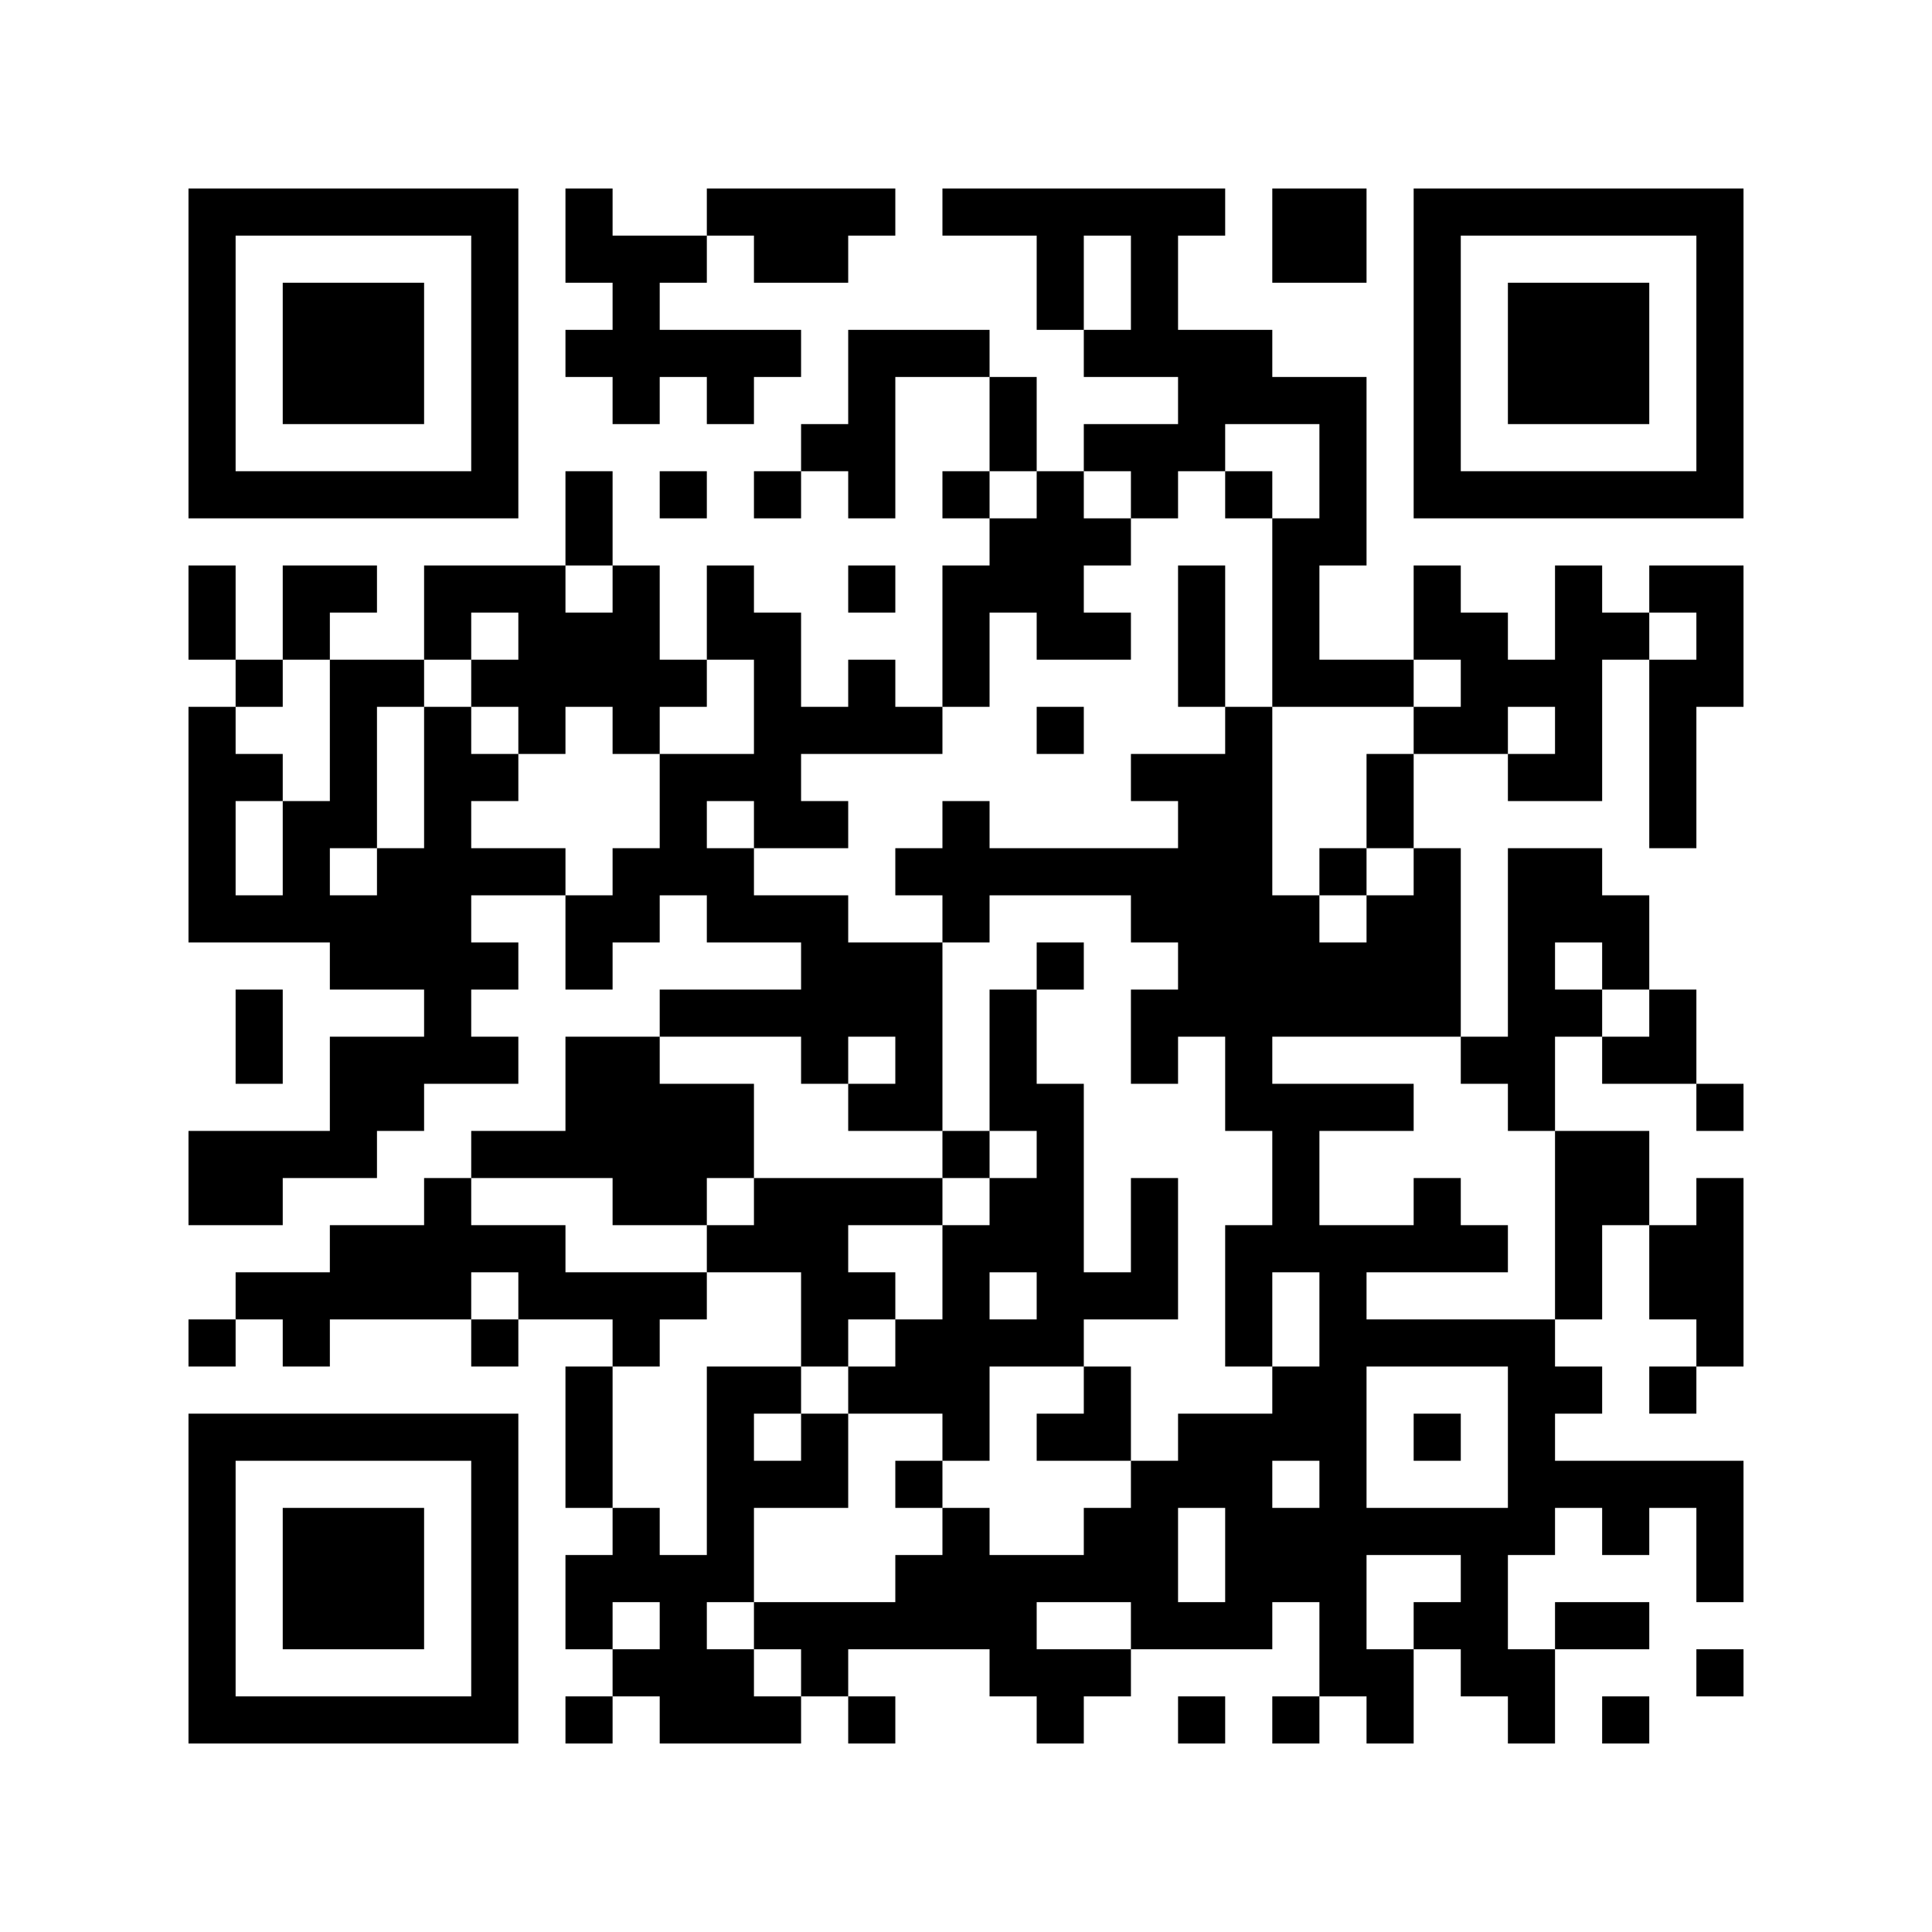 ﻿<?xml version="1.0" encoding="UTF-8"?>
<!DOCTYPE svg PUBLIC "-//W3C//DTD SVG 1.1//EN" "http://www.w3.org/Graphics/SVG/1.1/DTD/svg11.dtd">
<svg xmlns="http://www.w3.org/2000/svg" version="1.1" viewBox="0 0 41 41" stroke="none">
	<rect width="100%" height="100%" fill="#ffffff"/>
	<path d="M4,4h7v1h-7z M12,4h1v2h-1z M15,4h4v1h-4z M20,4h6v1h-6z M27,4h2v2h-2z M30,4h7v1h-7z M4,5h1v6h-1z M10,5h1v6h-1z M13,5h1v4h-1z M14,5h1v1h-1z M16,5h2v1h-2z M22,5h1v2h-1z M24,5h1v3h-1z M30,5h1v6h-1z M36,5h1v6h-1z M6,6h3v3h-3z M32,6h3v3h-3z M12,7h1v1h-1z M14,7h3v1h-3z M18,7h1v4h-1z M19,7h2v1h-2z M23,7h1v1h-1z M25,7h2v2h-2z M15,8h1v1h-1z M21,8h1v2h-1z M27,8h2v1h-2z M17,9h1v1h-1z M23,9h3v1h-3z M28,9h1v3h-1z M5,10h5v1h-5z M12,10h1v2h-1z M14,10h1v1h-1z M16,10h1v1h-1z M20,10h1v1h-1z M22,10h1v4h-1z M24,10h1v1h-1z M26,10h1v1h-1z M31,10h5v1h-5z M21,11h1v2h-1z M23,11h1v1h-1z M27,11h1v4h-1z M4,12h1v2h-1z M6,12h2v1h-2z M9,12h3v1h-3z M13,12h1v4h-1z M15,12h1v2h-1z M18,12h1v1h-1z M20,12h1v3h-1z M25,12h1v3h-1z M30,12h1v2h-1z M33,12h1v5h-1z M35,12h2v1h-2z M6,13h1v1h-1z M9,13h1v1h-1z M11,13h2v2h-2z M16,13h1v5h-1z M23,13h1v1h-1z M31,13h1v3h-1z M34,13h1v1h-1z M36,13h1v2h-1z M5,14h1v1h-1z M7,14h1v4h-1z M8,14h1v1h-1z M10,14h1v1h-1z M14,14h1v1h-1z M18,14h1v2h-1z M28,14h2v1h-2z M32,14h1v1h-1z M35,14h1v4h-1z M4,15h1v5h-1z M9,15h1v8h-1z M11,15h1v1h-1z M17,15h1v1h-1z M19,15h1v1h-1z M22,15h1v1h-1z M26,15h1v9h-1z M30,15h1v1h-1z M5,16h1v1h-1z M10,16h1v1h-1z M14,16h1v3h-1z M15,16h1v1h-1z M24,16h2v1h-2z M29,16h1v2h-1z M32,16h1v1h-1z M6,17h1v3h-1z M17,17h1v1h-1z M20,17h1v3h-1z M25,17h1v5h-1z M8,18h1v3h-1z M10,18h2v1h-2z M13,18h1v2h-1z M15,18h1v2h-1z M19,18h1v1h-1z M21,18h4v1h-4z M28,18h1v1h-1z M30,18h1v4h-1z M32,18h1v6h-1z M33,18h1v2h-1z M5,19h1v1h-1z M7,19h1v2h-1z M12,19h1v2h-1z M16,19h2v1h-2z M24,19h1v1h-1z M27,19h1v3h-1z M29,19h1v3h-1z M34,19h1v2h-1z M10,20h1v1h-1z M17,20h3v2h-3z M22,20h1v1h-1z M28,20h1v2h-1z M5,21h1v2h-1z M14,21h3v1h-3z M21,21h1v3h-1z M24,21h1v2h-1z M33,21h1v1h-1z M35,21h1v2h-1z M7,22h2v2h-2z M10,22h1v1h-1z M12,22h2v3h-2z M17,22h1v1h-1z M19,22h1v2h-1z M31,22h1v1h-1z M34,22h1v1h-1z M14,23h2v2h-2z M18,23h1v1h-1z M22,23h1v6h-1z M27,23h1v4h-1z M28,23h2v1h-2z M36,23h1v1h-1z M4,24h4v1h-4z M10,24h2v1h-2z M20,24h1v1h-1z M33,24h2v2h-2z M4,25h2v1h-2z M9,25h1v3h-1z M13,25h2v1h-2z M16,25h4v1h-4z M21,25h1v2h-1z M24,25h1v3h-1z M30,25h1v2h-1z M36,25h1v4h-1z M7,26h2v2h-2z M10,26h2v1h-2z M15,26h3v1h-3z M20,26h1v5h-1z M26,26h1v3h-1z M28,26h1v10h-1z M29,26h1v1h-1z M31,26h1v1h-1z M33,26h1v2h-1z M35,26h1v2h-1z M5,27h2v1h-2z M11,27h4v1h-4z M17,27h2v1h-2z M23,27h1v1h-1z M4,28h1v1h-1z M6,28h1v1h-1z M10,28h1v1h-1z M13,28h1v1h-1z M17,28h1v1h-1z M19,28h1v2h-1z M21,28h1v1h-1z M29,28h4v1h-4z M12,29h1v3h-1z M15,29h1v5h-1z M16,29h1v1h-1z M18,29h1v1h-1z M23,29h1v2h-1z M27,29h1v2h-1z M32,29h1v4h-1z M33,29h1v1h-1z M35,29h1v1h-1z M4,30h7v1h-7z M17,30h1v2h-1z M22,30h1v1h-1z M25,30h2v2h-2z M30,30h1v1h-1z M4,31h1v6h-1z M10,31h1v6h-1z M16,31h1v1h-1z M19,31h1v1h-1z M24,31h1v4h-1z M33,31h4v1h-4z M6,32h3v3h-3z M13,32h1v2h-1z M20,32h1v3h-1z M23,32h1v2h-1z M26,32h2v2h-2z M29,32h3v1h-3z M34,32h1v1h-1z M36,32h1v2h-1z M12,33h1v2h-1z M14,33h1v4h-1z M19,33h1v2h-1z M21,33h1v3h-1z M22,33h1v1h-1z M31,33h1v3h-1z M16,34h3v1h-3z M25,34h2v1h-2z M30,34h1v1h-1z M33,34h2v1h-2z M13,35h1v1h-1z M15,35h1v2h-1z M17,35h1v1h-1z M22,35h2v1h-2z M29,35h1v2h-1z M32,35h1v2h-1z M36,35h1v1h-1z M5,36h5v1h-5z M12,36h1v1h-1z M16,36h1v1h-1z M18,36h1v1h-1z M22,36h1v1h-1z M25,36h1v1h-1z M27,36h1v1h-1z M34,36h1v1h-1z" fill="#000000"/>
</svg>
